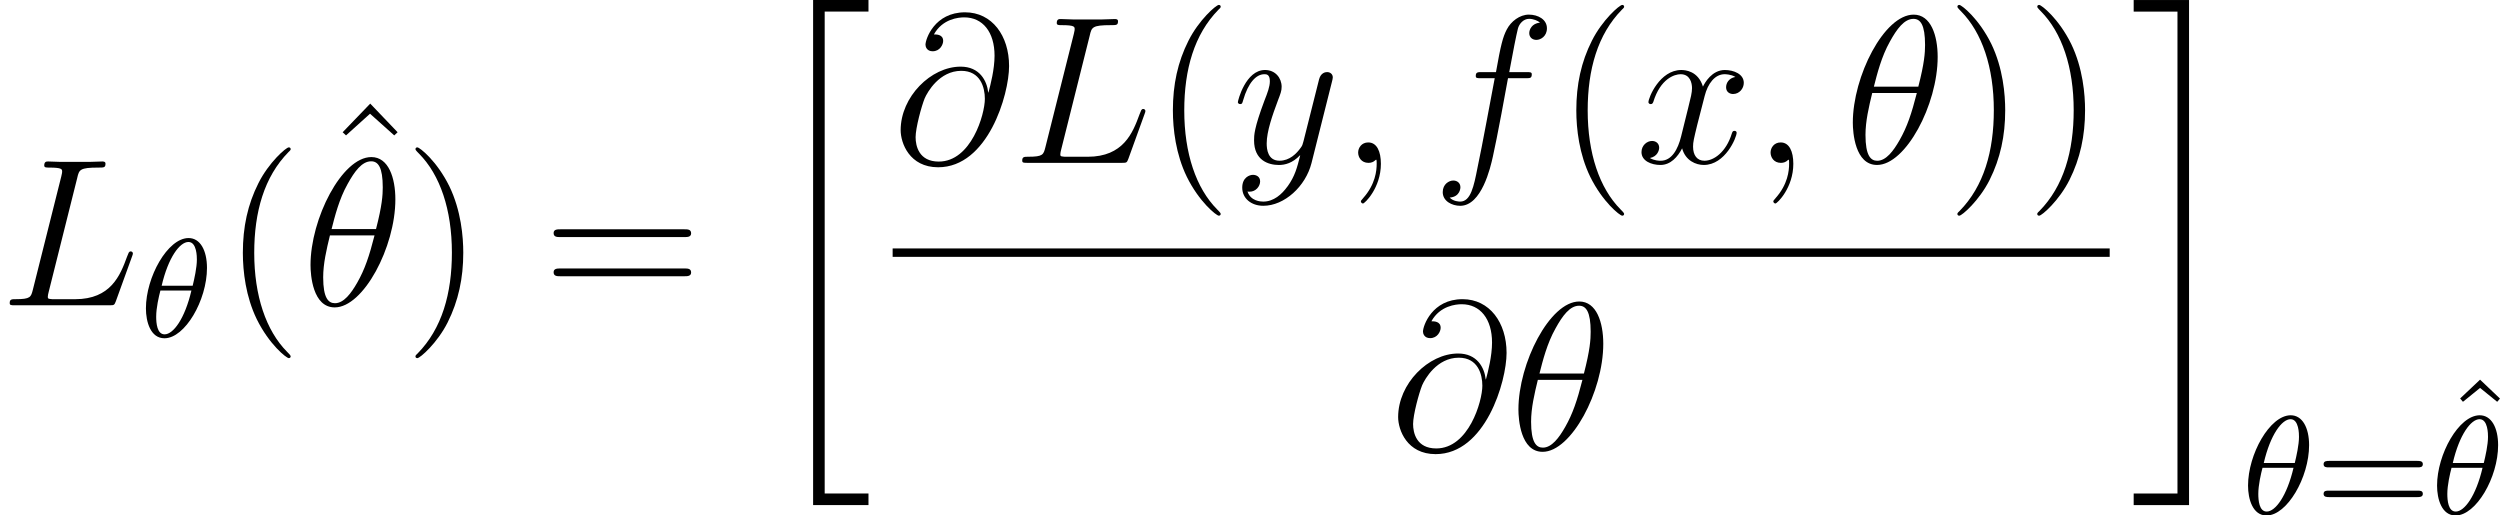 <?xml version='1.0' encoding='UTF-8'?>
<!-- This file was generated by dvisvgm 1.15.1 -->
<svg height='36.725pt' version='1.1' viewBox='61.768 52.802 141.958 29.27' width='178.113pt' xmlns='http://www.w3.org/2000/svg' xmlns:xlink='http://www.w3.org/1999/xlink'>
<defs>
<path d='m2.989 28.202h3.144v-0.658h-2.487v-27.365h2.487v-0.658h-3.144v28.68z' id='g0-20'/>
<path d='m2.654 27.545h-2.487v0.658h3.144v-28.68h-3.144v0.658h2.487v27.365z' id='g0-21'/>
<path d='m5.296 -6.013c0 -1.219 -0.383 -2.403 -1.363 -2.403c-1.674 0 -3.455 3.503 -3.455 6.133c0 0.55 0.12 2.403 1.375 2.403c1.626 0 3.443 -3.419 3.443 -6.133zm-3.622 1.686c0.179 -0.705 0.43 -1.71 0.909 -2.558c0.395 -0.717 0.813 -1.291 1.339 -1.291c0.395 0 0.658 0.335 0.658 1.482c0 0.43 -0.036 1.028 -0.383 2.367h-2.523zm2.439 0.359c-0.299 1.172 -0.55 1.925 -0.98 2.678c-0.347 0.61 -0.765 1.172 -1.267 1.172c-0.371 0 -0.669 -0.287 -0.669 -1.47c0 -0.777 0.191 -1.59 0.383 -2.379h2.534z' id='g2-18'/>
<path d='m2.331 0.048c0 -0.693 -0.227 -1.207 -0.717 -1.207c-0.383 0 -0.574 0.311 -0.574 0.574s0.179 0.586 0.586 0.586c0.155 0 0.287 -0.048 0.395 -0.155c0.024 -0.024 0.036 -0.024 0.048 -0.024c0.024 0 0.024 0.167 0.024 0.227c0 0.395 -0.072 1.172 -0.765 1.949c-0.132 0.143 -0.132 0.167 -0.132 0.191c0 0.06 0.06 0.12 0.12 0.12c0.096 0 1.016 -0.885 1.016 -2.26z' id='g2-59'/>
<path d='m5.428 -3.993c-0.072 -0.669 -0.49 -1.47 -1.566 -1.47c-1.686 0 -3.407 1.71 -3.407 3.61c0 0.729 0.502 2.104 2.128 2.104c2.821 0 4.029 -4.113 4.029 -5.75c0 -1.722 -0.968 -3.049 -2.499 -3.049c-1.734 0 -2.248 1.518 -2.248 1.841c0 0.108 0.072 0.371 0.406 0.371c0.418 0 0.598 -0.383 0.598 -0.586c0 -0.371 -0.371 -0.371 -0.526 -0.371c0.49 -0.885 1.399 -0.968 1.722 -0.968c1.052 0 1.722 0.837 1.722 2.176c0 0.765 -0.227 1.65 -0.347 2.092h-0.012zm-2.809 3.921c-1.124 0 -1.315 -0.885 -1.315 -1.387c0 -0.526 0.335 -1.757 0.514 -2.2c0.155 -0.359 0.837 -1.566 2.08 -1.566c1.088 0 1.339 0.944 1.339 1.59c0 0.885 -0.777 3.563 -2.618 3.563z' id='g2-64'/>
<path d='m4.388 -7.245c0.108 -0.454 0.143 -0.574 1.196 -0.574c0.323 0 0.406 0 0.406 -0.227c0 -0.12 -0.132 -0.12 -0.179 -0.12c-0.239 0 -0.514 0.024 -0.753 0.024h-1.602c-0.227 0 -0.49 -0.024 -0.717 -0.024c-0.096 0 -0.227 0 -0.227 0.227c0 0.12 0.108 0.12 0.287 0.12c0.729 0 0.729 0.096 0.729 0.227c0 0.024 0 0.096 -0.048 0.275l-1.614 6.432c-0.108 0.418 -0.132 0.538 -0.968 0.538c-0.227 0 -0.347 0 -0.347 0.215c0 0.132 0.072 0.132 0.311 0.132h5.356c0.263 0 0.275 -0.012 0.359 -0.227l0.921 -2.546c0.024 -0.06 0.048 -0.132 0.048 -0.167c0 -0.072 -0.06 -0.12 -0.12 -0.12c-0.012 0 -0.072 0 -0.096 0.048c-0.024 0.012 -0.024 0.036 -0.12 0.263c-0.383 1.052 -0.921 2.403 -2.941 2.403h-1.148c-0.167 0 -0.191 0 -0.263 -0.012c-0.132 -0.012 -0.143 -0.036 -0.143 -0.132c0 -0.084 0.024 -0.155 0.048 -0.263l1.626 -6.492z' id='g2-76'/>
<path d='m5.332 -4.806c0.239 0 0.335 0 0.335 -0.227c0 -0.12 -0.096 -0.12 -0.311 -0.12h-0.968c0.227 -1.231 0.395 -2.08 0.49 -2.463c0.072 -0.287 0.323 -0.562 0.634 -0.562c0.251 0 0.502 0.108 0.622 0.215c-0.466 0.048 -0.61 0.395 -0.61 0.598c0 0.239 0.179 0.383 0.406 0.383c0.239 0 0.598 -0.203 0.598 -0.658c0 -0.502 -0.502 -0.777 -1.028 -0.777c-0.514 0 -1.016 0.383 -1.255 0.849c-0.215 0.418 -0.335 0.849 -0.61 2.415h-0.801c-0.227 0 -0.347 0 -0.347 0.215c0 0.132 0.072 0.132 0.311 0.132h0.765c-0.215 1.112 -0.705 3.814 -0.98 5.093c-0.203 1.04 -0.383 1.913 -0.98 1.913c-0.036 0 -0.383 0 -0.598 -0.227c0.61 -0.048 0.61 -0.574 0.61 -0.586c0 -0.239 -0.179 -0.383 -0.406 -0.383c-0.239 0 -0.598 0.203 -0.598 0.658c0 0.514 0.526 0.777 0.992 0.777c1.219 0 1.722 -2.188 1.853 -2.786c0.215 -0.921 0.801 -4.101 0.861 -4.459h1.016z' id='g2-102'/>
<path d='m5.667 -4.878c-0.383 0.072 -0.526 0.359 -0.526 0.586c0 0.287 0.227 0.383 0.395 0.383c0.359 0 0.61 -0.311 0.61 -0.634c0 -0.502 -0.574 -0.729 -1.076 -0.729c-0.729 0 -1.136 0.717 -1.243 0.944c-0.275 -0.897 -1.016 -0.944 -1.231 -0.944c-1.219 0 -1.865 1.566 -1.865 1.829c0 0.048 0.048 0.108 0.132 0.108c0.096 0 0.12 -0.072 0.143 -0.12c0.406 -1.327 1.207 -1.578 1.554 -1.578c0.538 0 0.646 0.502 0.646 0.789c0 0.263 -0.072 0.538 -0.215 1.112l-0.406 1.638c-0.179 0.717 -0.526 1.375 -1.16 1.375c-0.06 0 -0.359 0 -0.61 -0.155c0.43 -0.084 0.526 -0.442 0.526 -0.586c0 -0.239 -0.179 -0.383 -0.406 -0.383c-0.287 0 -0.598 0.251 -0.598 0.634c0 0.502 0.562 0.729 1.076 0.729c0.574 0 0.98 -0.454 1.231 -0.944c0.191 0.705 0.789 0.944 1.231 0.944c1.219 0 1.865 -1.566 1.865 -1.829c0 -0.06 -0.048 -0.108 -0.12 -0.108c-0.108 0 -0.12 0.06 -0.155 0.155c-0.323 1.052 -1.016 1.542 -1.554 1.542c-0.418 0 -0.646 -0.311 -0.646 -0.801c0 -0.263 0.048 -0.454 0.239 -1.243l0.418 -1.626c0.179 -0.717 0.586 -1.243 1.136 -1.243c0.024 0 0.359 0 0.61 0.155z' id='g2-120'/>
<path d='m3.144 1.339c-0.323 0.454 -0.789 0.861 -1.375 0.861c-0.143 0 -0.717 -0.024 -0.897 -0.574c0.036 0.012 0.096 0.012 0.12 0.012c0.359 0 0.598 -0.311 0.598 -0.586s-0.227 -0.371 -0.406 -0.371c-0.191 0 -0.61 0.143 -0.61 0.729c0 0.61 0.514 1.028 1.196 1.028c1.196 0 2.403 -1.1 2.738 -2.427l1.172 -4.663c0.012 -0.06 0.036 -0.132 0.036 -0.203c0 -0.179 -0.143 -0.299 -0.323 -0.299c-0.108 0 -0.359 0.048 -0.454 0.406l-0.885 3.515c-0.06 0.215 -0.06 0.239 -0.155 0.371c-0.239 0.335 -0.634 0.741 -1.207 0.741c-0.669 0 -0.729 -0.658 -0.729 -0.98c0 -0.681 0.323 -1.602 0.646 -2.463c0.132 -0.347 0.203 -0.514 0.203 -0.753c0 -0.502 -0.359 -0.956 -0.944 -0.956c-1.1 0 -1.542 1.734 -1.542 1.829c0 0.048 0.048 0.108 0.132 0.108c0.108 0 0.12 -0.048 0.167 -0.215c0.287 -1.004 0.741 -1.482 1.207 -1.482c0.108 0 0.311 0 0.311 0.395c0 0.311 -0.132 0.658 -0.311 1.112c-0.586 1.566 -0.586 1.961 -0.586 2.248c0 1.136 0.813 1.399 1.411 1.399c0.347 0 0.777 -0.108 1.196 -0.55l0.012 0.012c-0.179 0.705 -0.299 1.172 -0.717 1.757z' id='g2-121'/>
<path d='m5.826 -2.654c0.12 0 0.279 0 0.279 -0.183s-0.191 -0.183 -0.311 -0.183h-5.013c-0.12 0 -0.311 0 -0.311 0.183s0.159 0.183 0.279 0.183h5.077zm-0.032 1.69c0.12 0 0.311 0 0.311 -0.183s-0.159 -0.183 -0.279 -0.183h-5.077c-0.12 0 -0.279 0 -0.279 0.183s0.191 0.183 0.311 0.183h5.013z' id='g3-61'/>
<path d='m2.112 -5.531l-1.132 1.068l0.159 0.191l0.972 -0.789l0.972 0.789l0.159 -0.183l-1.132 -1.076z' id='g3-94'/>
<path d='m3.818 -3.913c0 -0.996 -0.383 -1.698 -1.044 -1.698c-1.188 0 -2.423 2.216 -2.423 3.993c0 0.765 0.263 1.698 1.052 1.698c1.164 0 2.415 -2.16 2.415 -3.993zm-2.574 1.012c0.375 -1.61 1.028 -2.487 1.522 -2.487c0.478 0 0.478 0.853 0.478 1.004c0 0.446 -0.143 1.092 -0.239 1.482h-1.761zm1.69 0.271c-0.375 1.602 -1.028 2.487 -1.522 2.487c-0.43 0 -0.478 -0.638 -0.478 -1.004c0 -0.502 0.151 -1.148 0.239 -1.482h1.761z' id='g1-18'/>
<path d='m3.885 2.905c0 -0.036 0 -0.06 -0.203 -0.263c-1.196 -1.207 -1.865 -3.18 -1.865 -5.619c0 -2.319 0.562 -4.316 1.949 -5.727c0.12 -0.108 0.12 -0.132 0.12 -0.167c0 -0.072 -0.06 -0.096 -0.108 -0.096c-0.155 0 -1.136 0.861 -1.722 2.032c-0.61 1.207 -0.885 2.487 -0.885 3.957c0 1.064 0.167 2.487 0.789 3.766c0.705 1.435 1.686 2.212 1.817 2.212c0.048 0 0.108 -0.024 0.108 -0.096z' id='g4-40'/>
<path d='m3.371 -2.977c0 -0.909 -0.12 -2.391 -0.789 -3.778c-0.705 -1.435 -1.686 -2.212 -1.817 -2.212c-0.048 0 -0.108 0.024 -0.108 0.096c0 0.036 0 0.06 0.203 0.263c1.196 1.207 1.865 3.18 1.865 5.619c0 2.319 -0.562 4.316 -1.949 5.727c-0.12 0.108 -0.12 0.132 -0.12 0.167c0 0.072 0.06 0.096 0.108 0.096c0.155 0 1.136 -0.861 1.722 -2.032c0.61 -1.219 0.885 -2.511 0.885 -3.945z' id='g4-41'/>
<path d='m8.07 -3.873c0.167 0 0.383 0 0.383 -0.215c0 -0.227 -0.203 -0.227 -0.383 -0.227h-7.042c-0.167 0 -0.383 0 -0.383 0.215c0 0.227 0.203 0.227 0.383 0.227h7.042zm0 2.224c0.167 0 0.383 0 0.383 -0.215c0 -0.227 -0.203 -0.227 -0.383 -0.227h-7.042c-0.167 0 -0.383 0 -0.383 0.215c0 0.227 0.203 0.227 0.383 0.227h7.042z' id='g4-61'/>
<path d='m2.929 -8.297l-1.566 1.626l0.191 0.179l1.363 -1.231l1.375 1.231l0.191 -0.179l-1.554 -1.626z' id='g4-94'/>
</defs>
<g id='page1'>
<use x='61.768' xlink:href='#g2-76' y='70.137'/>
<use x='69.703' xlink:href='#g1-18' y='71.93'/>
<use x='74.387' xlink:href='#g4-40' y='70.137'/>
<use x='79.862' xlink:href='#g4-94' y='66.982'/>
<use x='78.922' xlink:href='#g2-18' y='70.137'/>
<use x='84.703' xlink:href='#g4-41' y='70.137'/>
<use x='92.559' xlink:href='#g4-61' y='70.137'/>
<use x='104.95' xlink:href='#g0-20' y='53.28'/>
<use x='112.455' xlink:href='#g2-64' y='62.049'/>
<use x='119.262' xlink:href='#g2-76' y='62.049'/>
<use x='127.197' xlink:href='#g4-40' y='62.049'/>
<use x='131.732' xlink:href='#g2-121' y='62.049'/>
<use x='137.848' xlink:href='#g2-59' y='62.049'/>
<use x='143.08' xlink:href='#g2-102' y='62.049'/>
<use x='150.105' xlink:href='#g4-40' y='62.049'/>
<use x='154.64' xlink:href='#g2-120' y='62.049'/>
<use x='161.267' xlink:href='#g2-59' y='62.049'/>
<use x='166.499' xlink:href='#g2-18' y='62.049'/>
<use x='172.259' xlink:href='#g4-41' y='62.049'/>
<use x='176.794' xlink:href='#g4-41' y='62.049'/>
<rect height='0.478' width='69.108' x='112.455' y='66.909'/>
<use x='140.704' xlink:href='#g2-64' y='78.338'/>
<use x='147.511' xlink:href='#g2-18' y='78.338'/>
<use x='182.758' xlink:href='#g0-21' y='53.28'/>
<use x='189.068' xlink:href='#g1-18' y='81.993'/>
<use x='193.239' xlink:href='#g3-61' y='81.993'/>
<use x='200.483' xlink:href='#g3-94' y='79.89'/>
<use x='199.801' xlink:href='#g1-18' y='81.993'/>
</g>
</svg>
